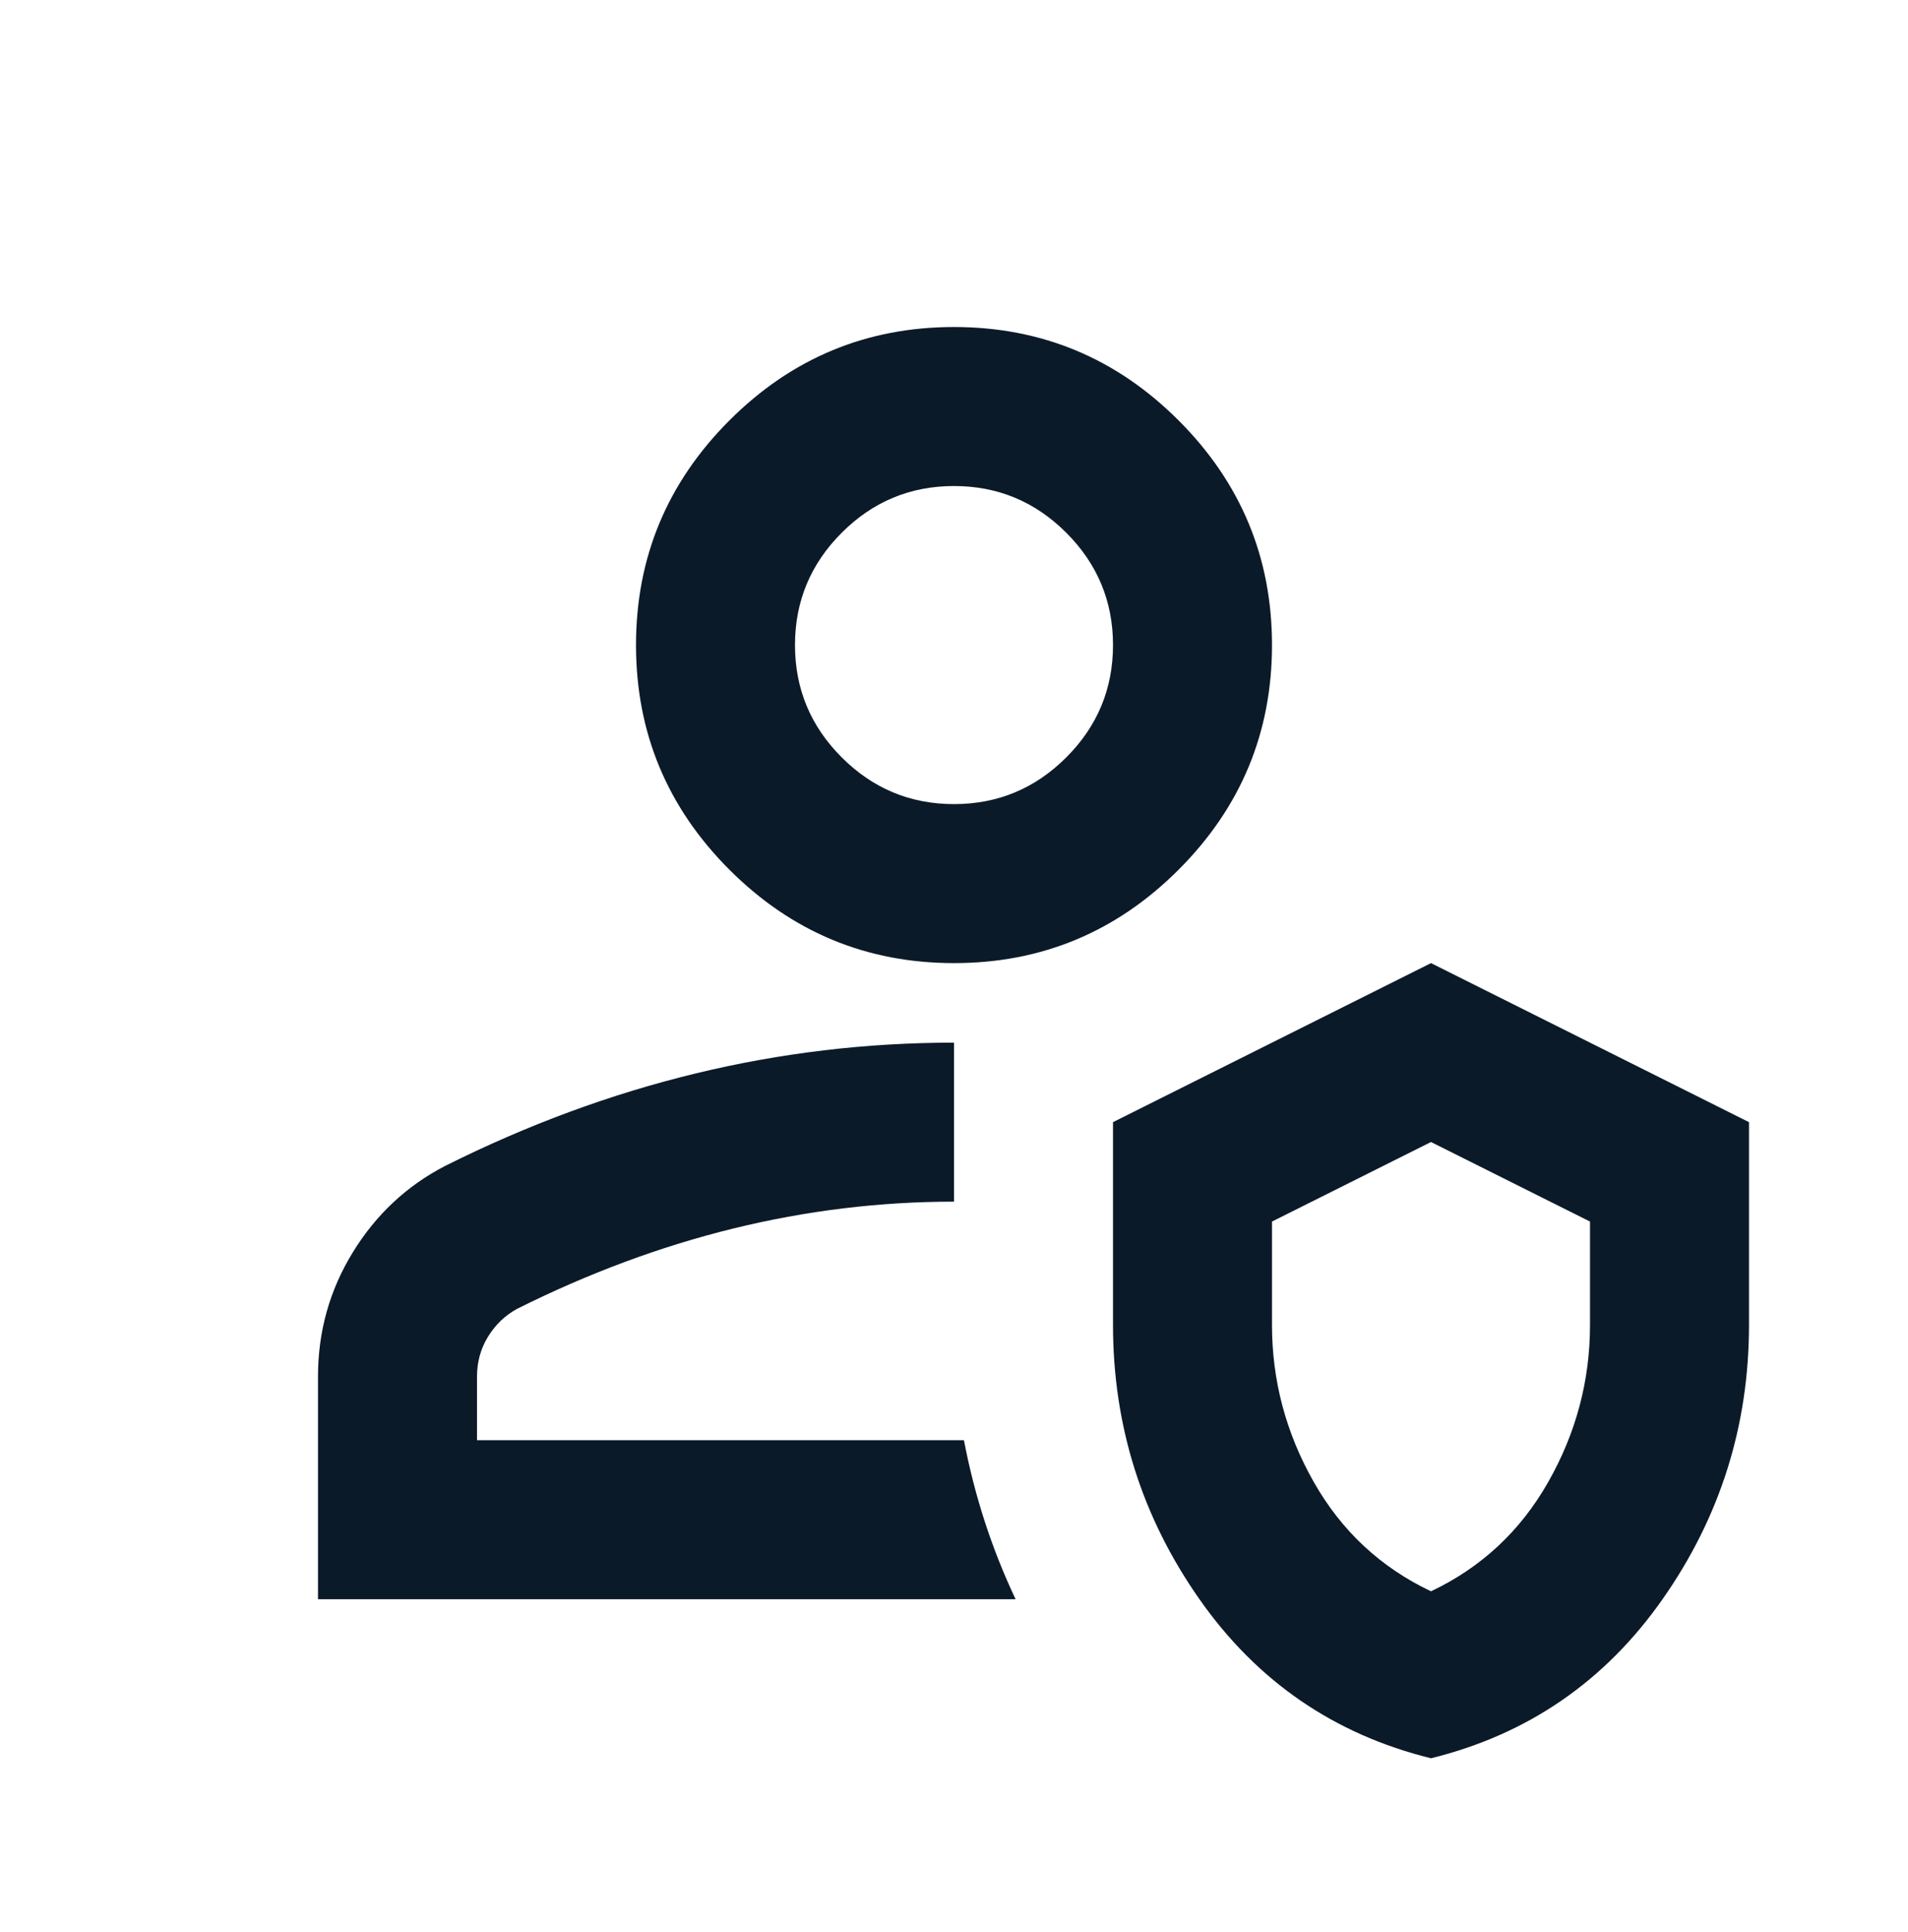 <svg width="80" height="81" viewBox="0 0 80 81" fill="none" xmlns="http://www.w3.org/2000/svg">
<path d="M42.583 67.042H13.333V57.709C13.333 55.82 13.819 54.084 14.792 52.5C15.764 50.917 17.055 49.709 18.667 48.875C22.111 47.153 25.611 45.861 29.167 45C32.722 44.139 36.333 43.709 40 43.709V50.375C36.889 50.375 33.806 50.75 30.75 51.5C27.694 52.25 24.667 53.375 21.667 54.875C21.167 55.153 20.764 55.542 20.458 56.042C20.153 56.542 20 57.097 20 57.709V60.375H40.417C40.639 61.542 40.931 62.681 41.292 63.792C41.653 64.903 42.083 65.986 42.583 67.042ZM60 73.709C55.944 72.709 52.708 70.486 50.292 67.042C47.875 63.597 46.667 59.764 46.667 55.542V47.042L60 40.375L73.333 47.042V55.542C73.333 59.764 72.125 63.597 69.708 67.042C67.292 70.486 64.055 72.709 60 73.709ZM60 66.709C62.111 65.709 63.75 64.181 64.917 62.125C66.083 60.07 66.667 57.875 66.667 55.542V51.209L60 47.875L53.333 51.209V55.542C53.333 57.875 53.917 60.07 55.083 62.125C56.25 64.181 57.889 65.709 60 66.709ZM40 40.375C36.333 40.375 33.194 39.07 30.583 36.459C27.972 33.847 26.667 30.709 26.667 27.042C26.667 23.375 27.972 20.236 30.583 17.625C33.194 15.014 36.333 13.709 40 13.709C43.667 13.709 46.806 15.014 49.417 17.625C52.028 20.236 53.333 23.375 53.333 27.042C53.333 30.709 52.028 33.847 49.417 36.459C46.806 39.07 43.667 40.375 40 40.375ZM40 33.709C41.833 33.709 43.403 33.056 44.708 31.75C46.014 30.445 46.667 28.875 46.667 27.042C46.667 25.209 46.014 23.639 44.708 22.334C43.403 21.028 41.833 20.375 40 20.375C38.167 20.375 36.597 21.028 35.292 22.334C33.986 23.639 33.333 25.209 33.333 27.042C33.333 28.875 33.986 30.445 35.292 31.75C36.597 33.056 38.167 33.709 40 33.709Z" fill="#0B1A29"/>
</svg>
